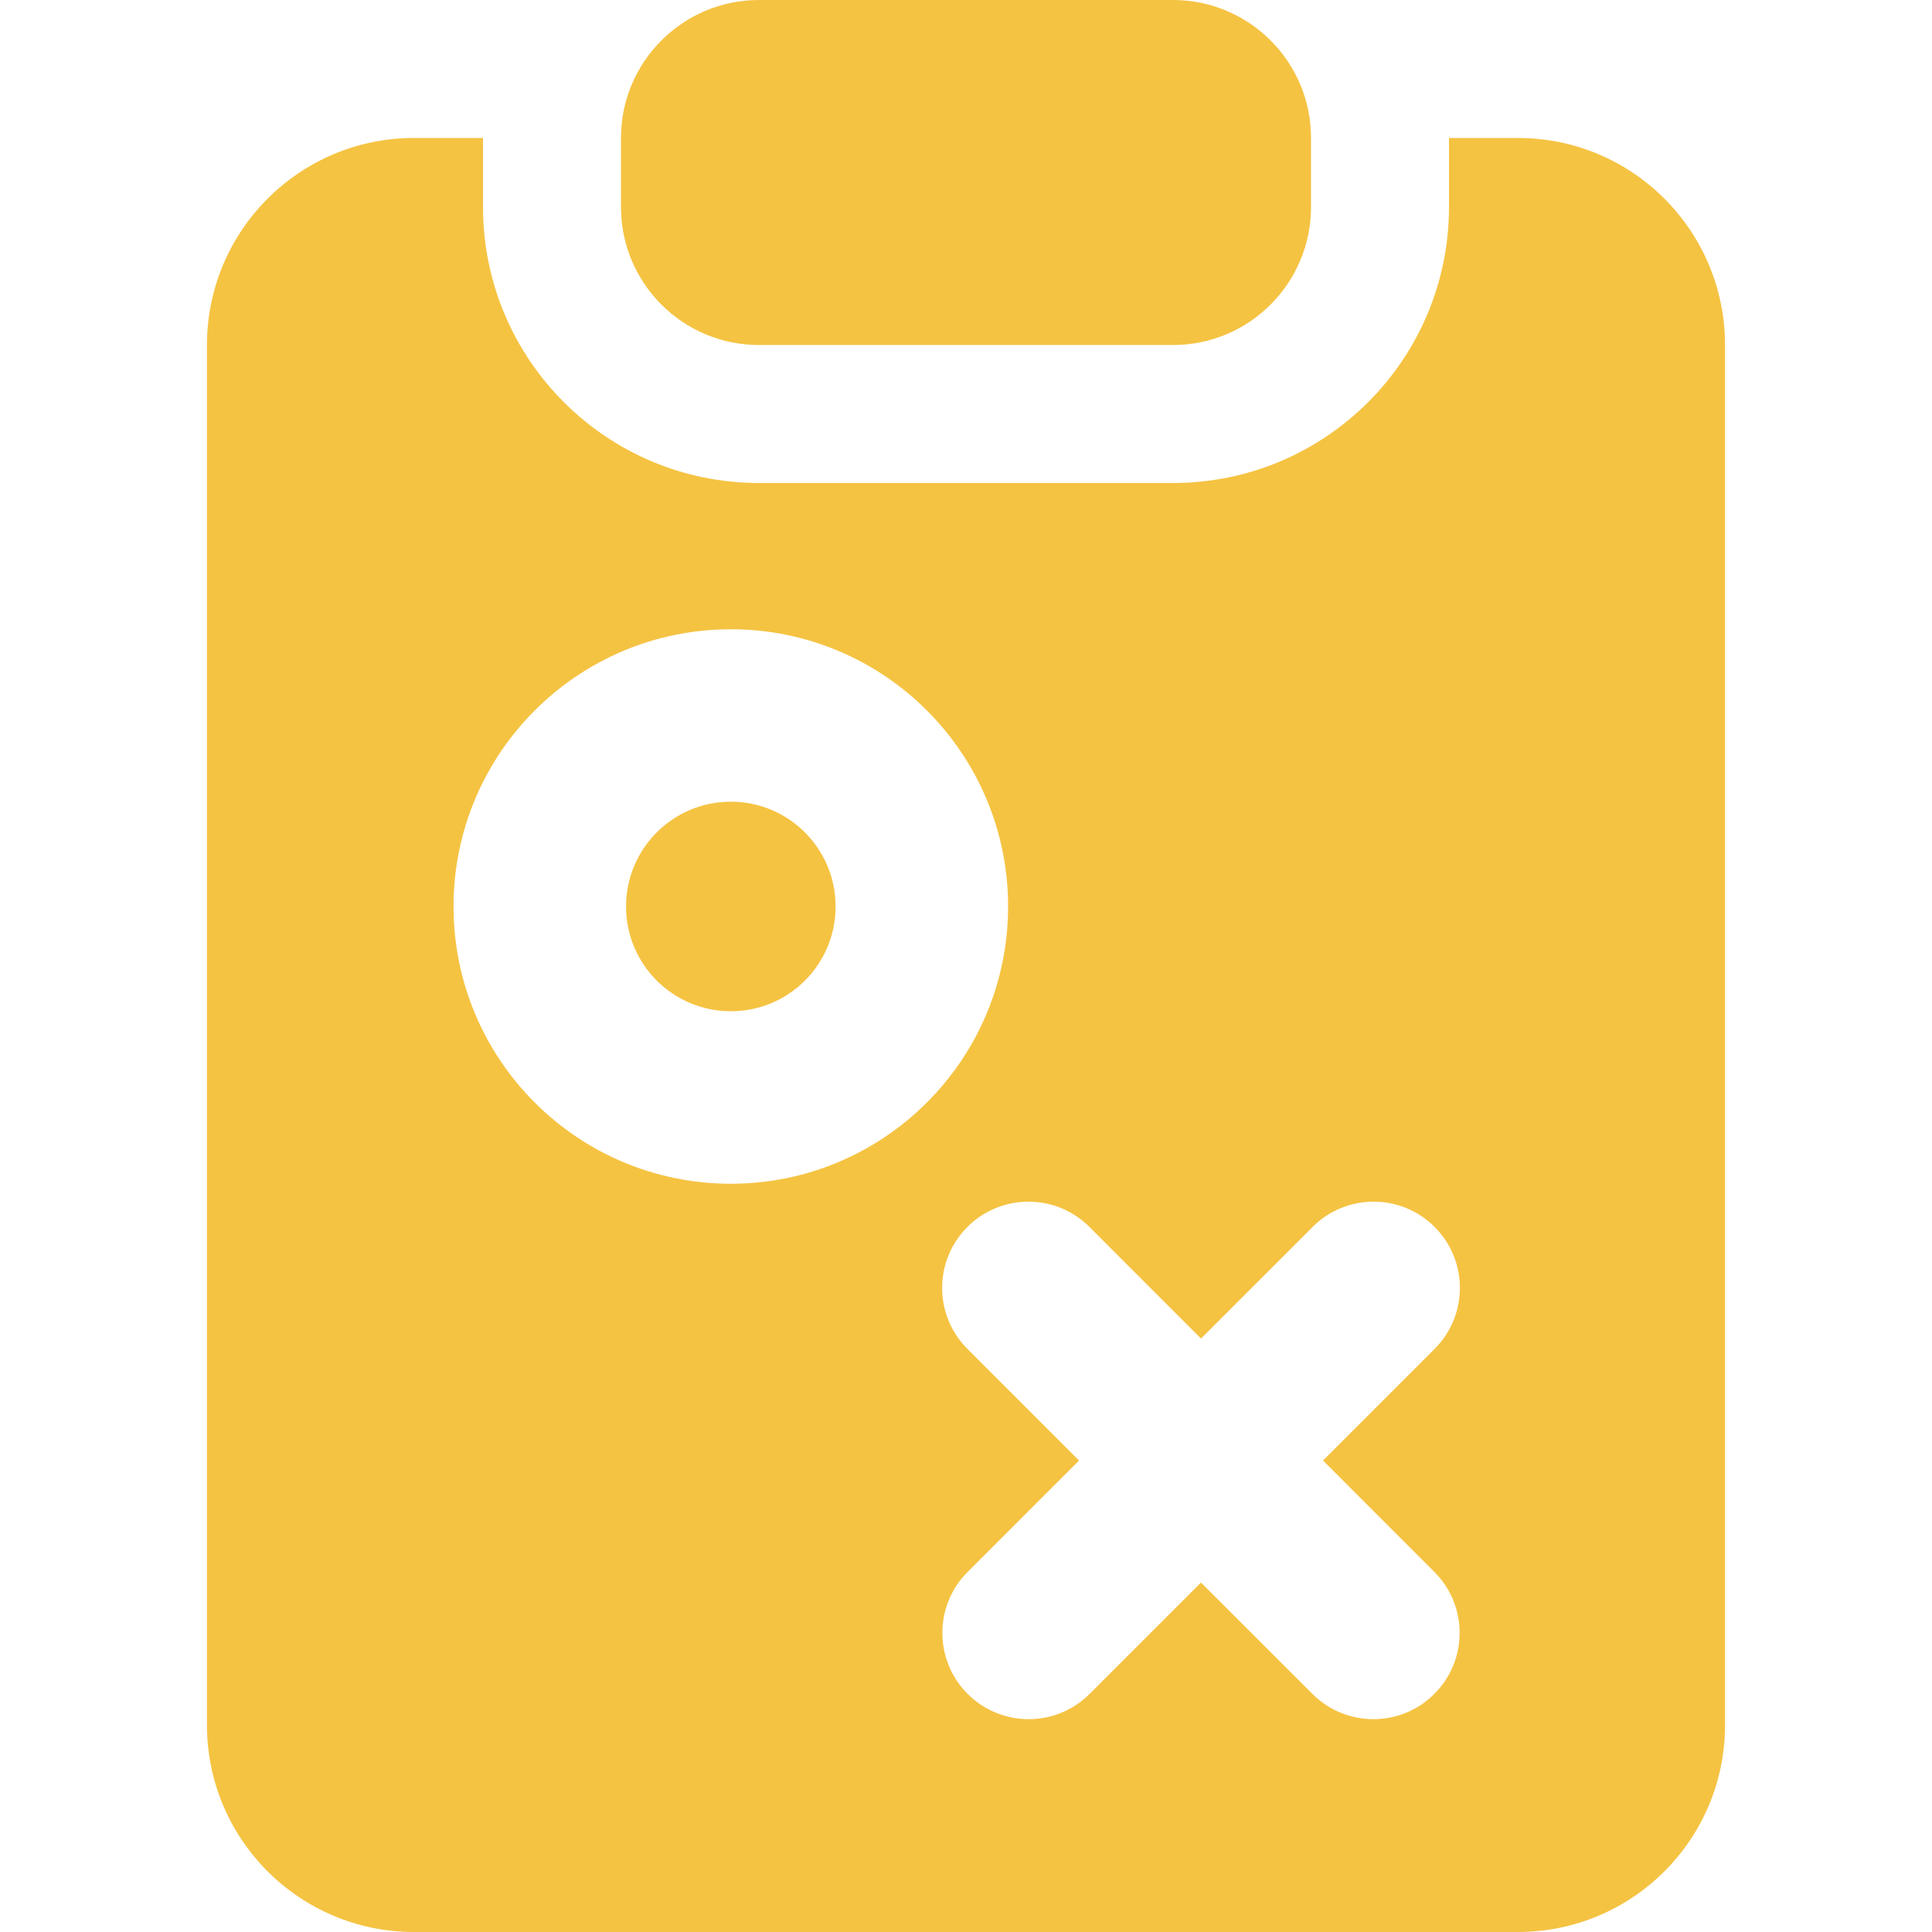 <svg width="24" height="24" viewBox="0 0 24 24" fill="none" xmlns="http://www.w3.org/2000/svg">
<path fill-rule="evenodd" clip-rule="evenodd" d="M9.429 0C8.482 0 7.714 0.768 7.714 1.714V2.571C7.714 2.575 7.714 2.579 7.714 2.583C7.72 3.524 8.485 4.286 9.429 4.286H14.571C15.518 4.286 16.286 3.518 16.286 2.571V1.714C16.286 0.768 15.518 0 14.571 0H9.429ZM6 1.714H5.143C3.723 1.714 2.571 2.866 2.571 4.286V21.429C2.571 22.849 3.723 24 5.143 24H18.857C20.277 24 21.429 22.849 21.429 21.429V4.286C21.429 2.866 20.277 1.714 18.857 1.714H18V2.571C18 4.465 16.465 6 14.571 6H9.429C7.535 6 6 4.465 6 2.571V1.714ZM7.777 11.261C7.777 10.542 8.36 9.959 9.079 9.959C9.797 9.959 10.38 10.542 10.38 11.261C10.38 11.796 10.057 12.259 9.59 12.458C9.434 12.525 9.262 12.562 9.079 12.562C8.36 12.562 7.777 11.98 7.777 11.261ZM9.079 7.817C7.176 7.817 5.634 9.359 5.634 11.261C5.634 13.163 7.176 14.705 9.079 14.705C9.558 14.705 10.016 14.607 10.434 14.428C11.66 13.903 12.523 12.684 12.523 11.261C12.523 9.359 10.981 7.817 9.079 7.817ZM17.821 15.241C18.24 15.66 18.24 16.338 17.821 16.757L16.435 18.143L17.818 19.527C18.237 19.945 18.237 20.624 17.818 21.042C17.4 21.461 16.722 21.461 16.303 21.042L14.919 19.659L13.536 21.042C13.117 21.461 12.439 21.461 12.02 21.042C11.602 20.624 11.602 19.945 12.02 19.527L13.404 18.143L12.018 16.757C11.599 16.338 11.599 15.66 12.018 15.241C12.436 14.823 13.114 14.823 13.533 15.241L14.919 16.628L16.306 15.241C16.724 14.823 17.403 14.823 17.821 15.241Z" fill="#F5C342"/>
</svg>
